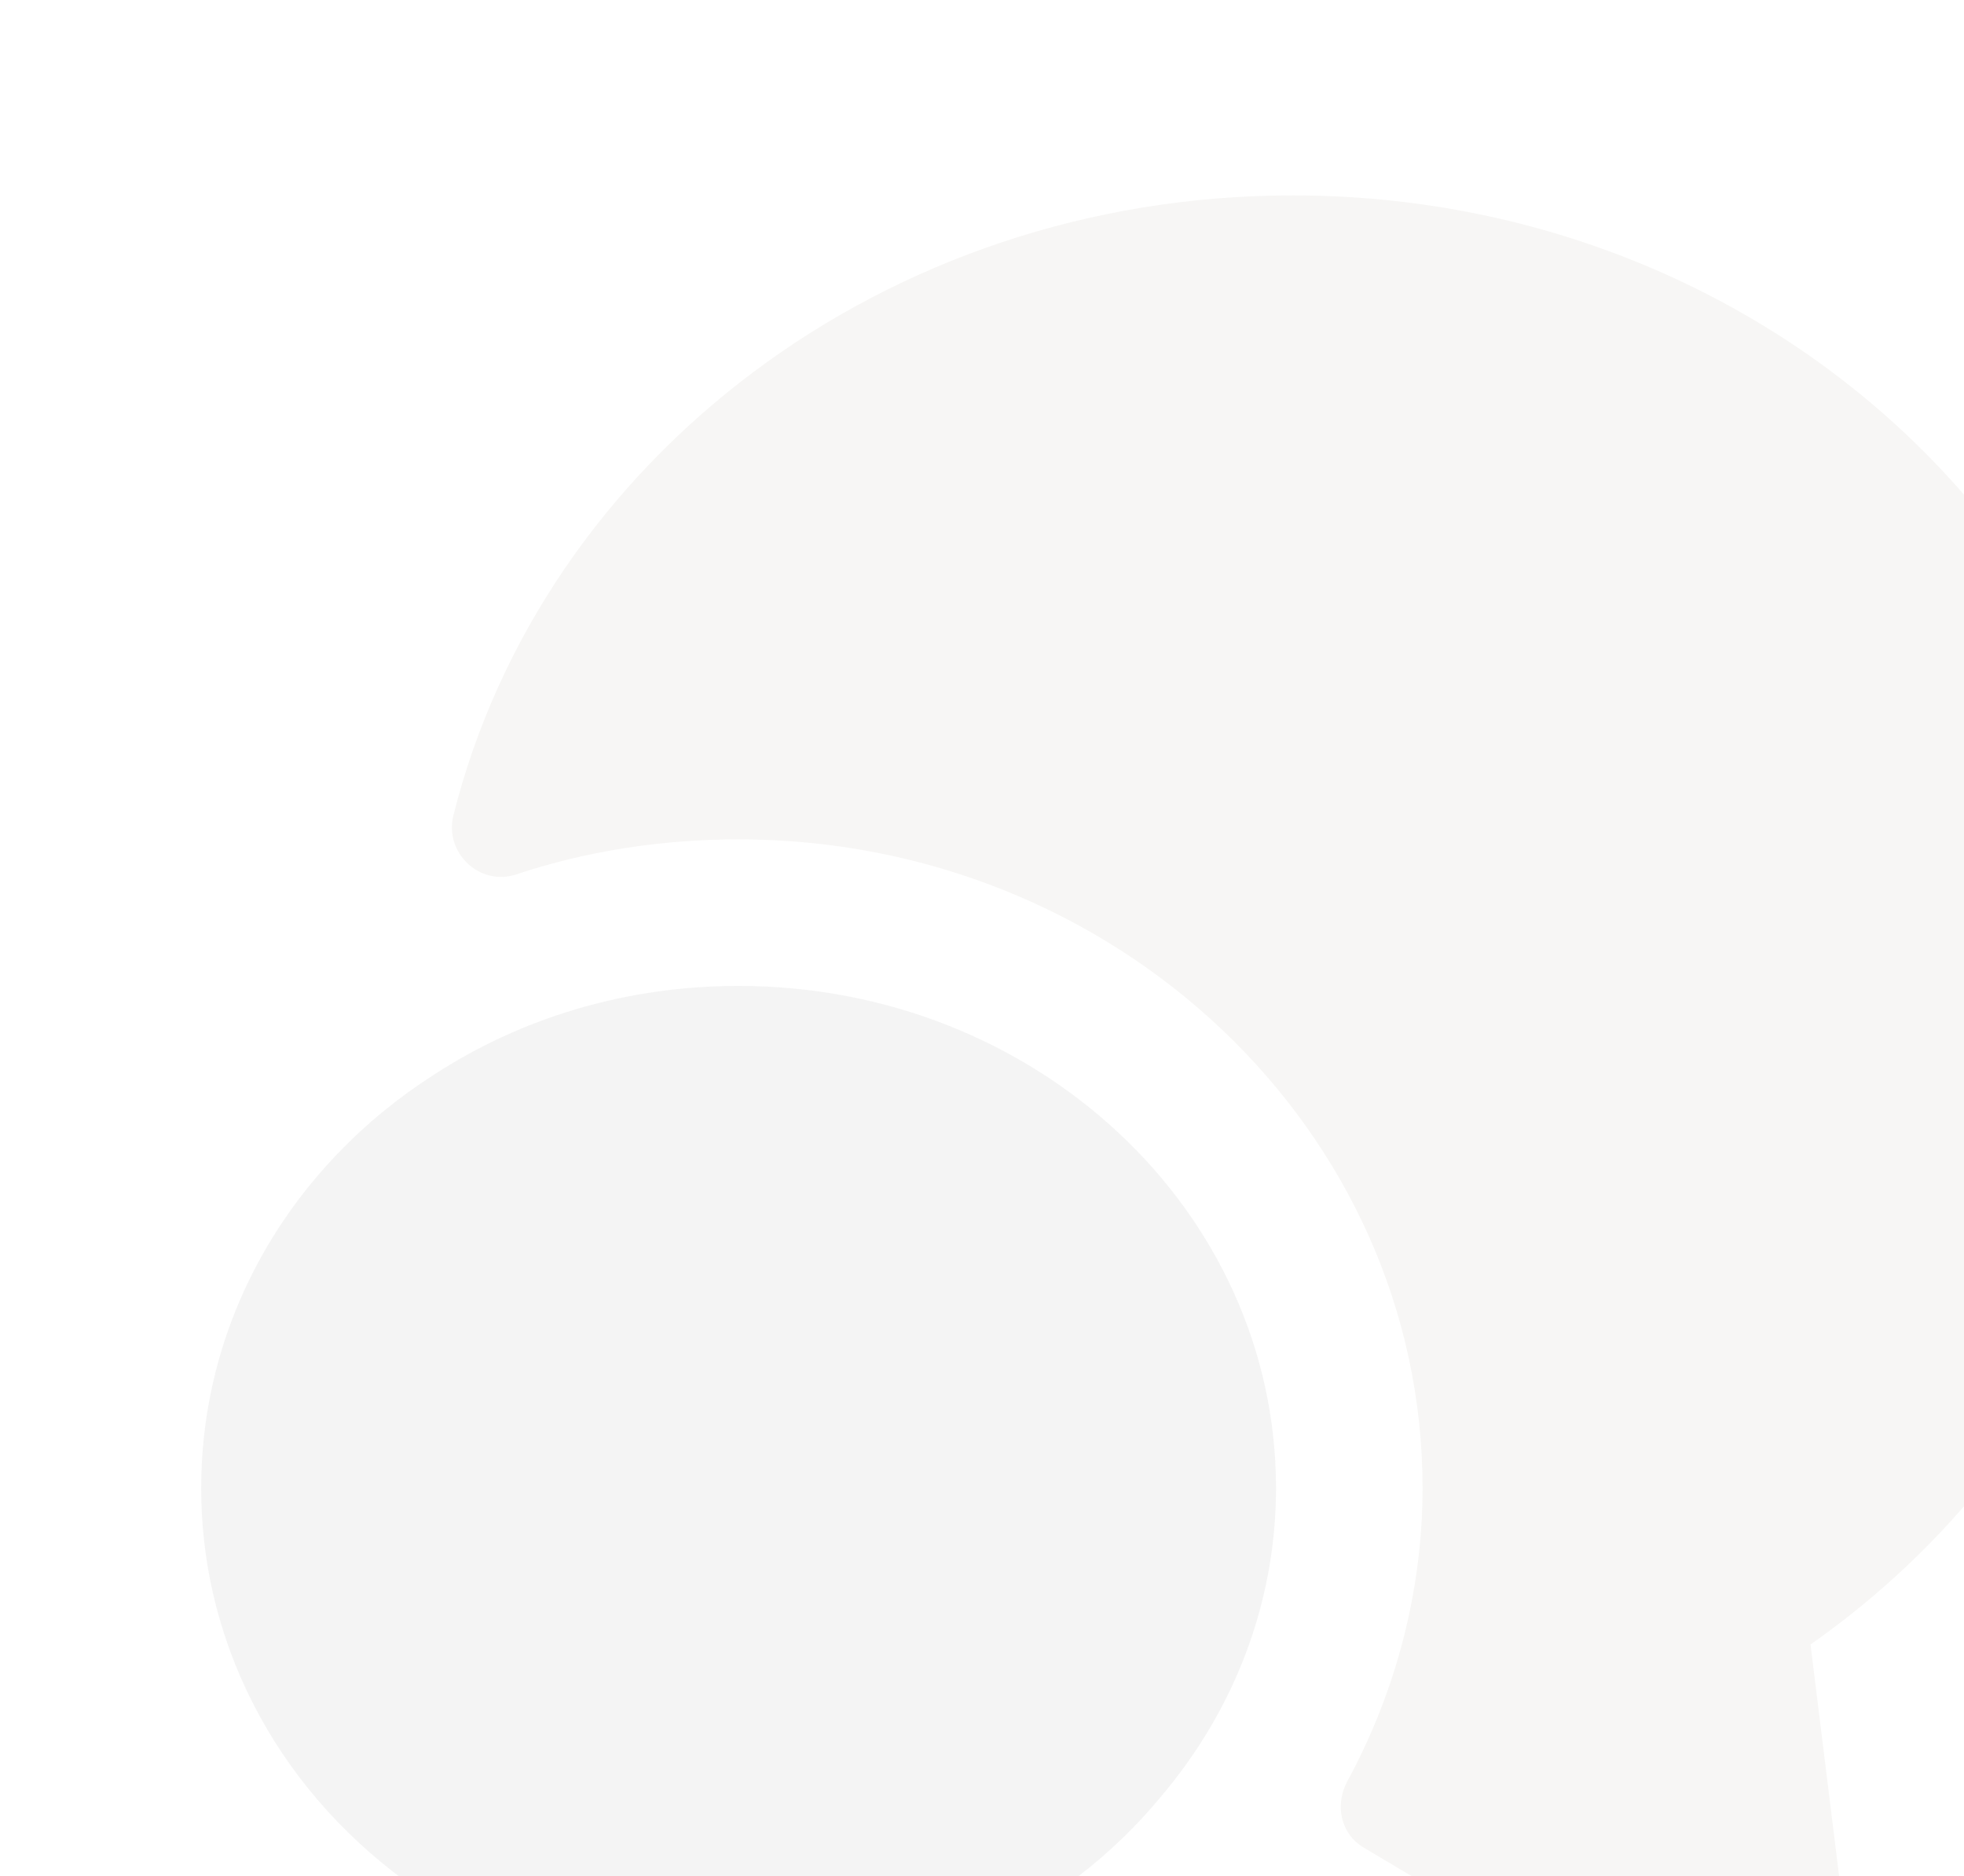 <svg width="335" height="320" viewBox="0 0 335 320" fill="none" xmlns="http://www.w3.org/2000/svg">
<g opacity="0.05">
<path d="M308.817 280.5L315.317 333.167C316.984 347 302.15 356.667 290.317 349.5L232.65 315.167C228.65 312.833 227.65 307.833 229.817 303.833C238.15 288.5 242.65 271.167 242.65 253.833C242.65 192.833 190.317 143.167 125.984 143.167C112.817 143.167 99.984 145.167 87.984 149.167C81.817 151.167 75.817 145.5 77.317 139.167C92.484 78.5 150.817 33.333 220.484 33.333C301.817 33.333 367.65 94.833 367.65 170.667C367.65 215.667 344.484 255.5 308.817 280.5Z" fill="#503D20"/>
<path d="M217.65 253.833C217.65 273.667 210.317 292 197.984 306.5C181.484 326.5 155.317 339.333 125.984 339.333L82.484 365.167C75.15 369.667 65.817 363.5 66.817 355L70.984 322.167C48.65 306.667 34.317 281.833 34.317 253.833C34.317 224.5 49.984 198.667 73.984 183.333C88.817 173.667 106.65 168.167 125.984 168.167C176.65 168.167 217.65 206.5 217.65 253.833Z" fill="#1F1F1F"/>
</g>
</svg>
